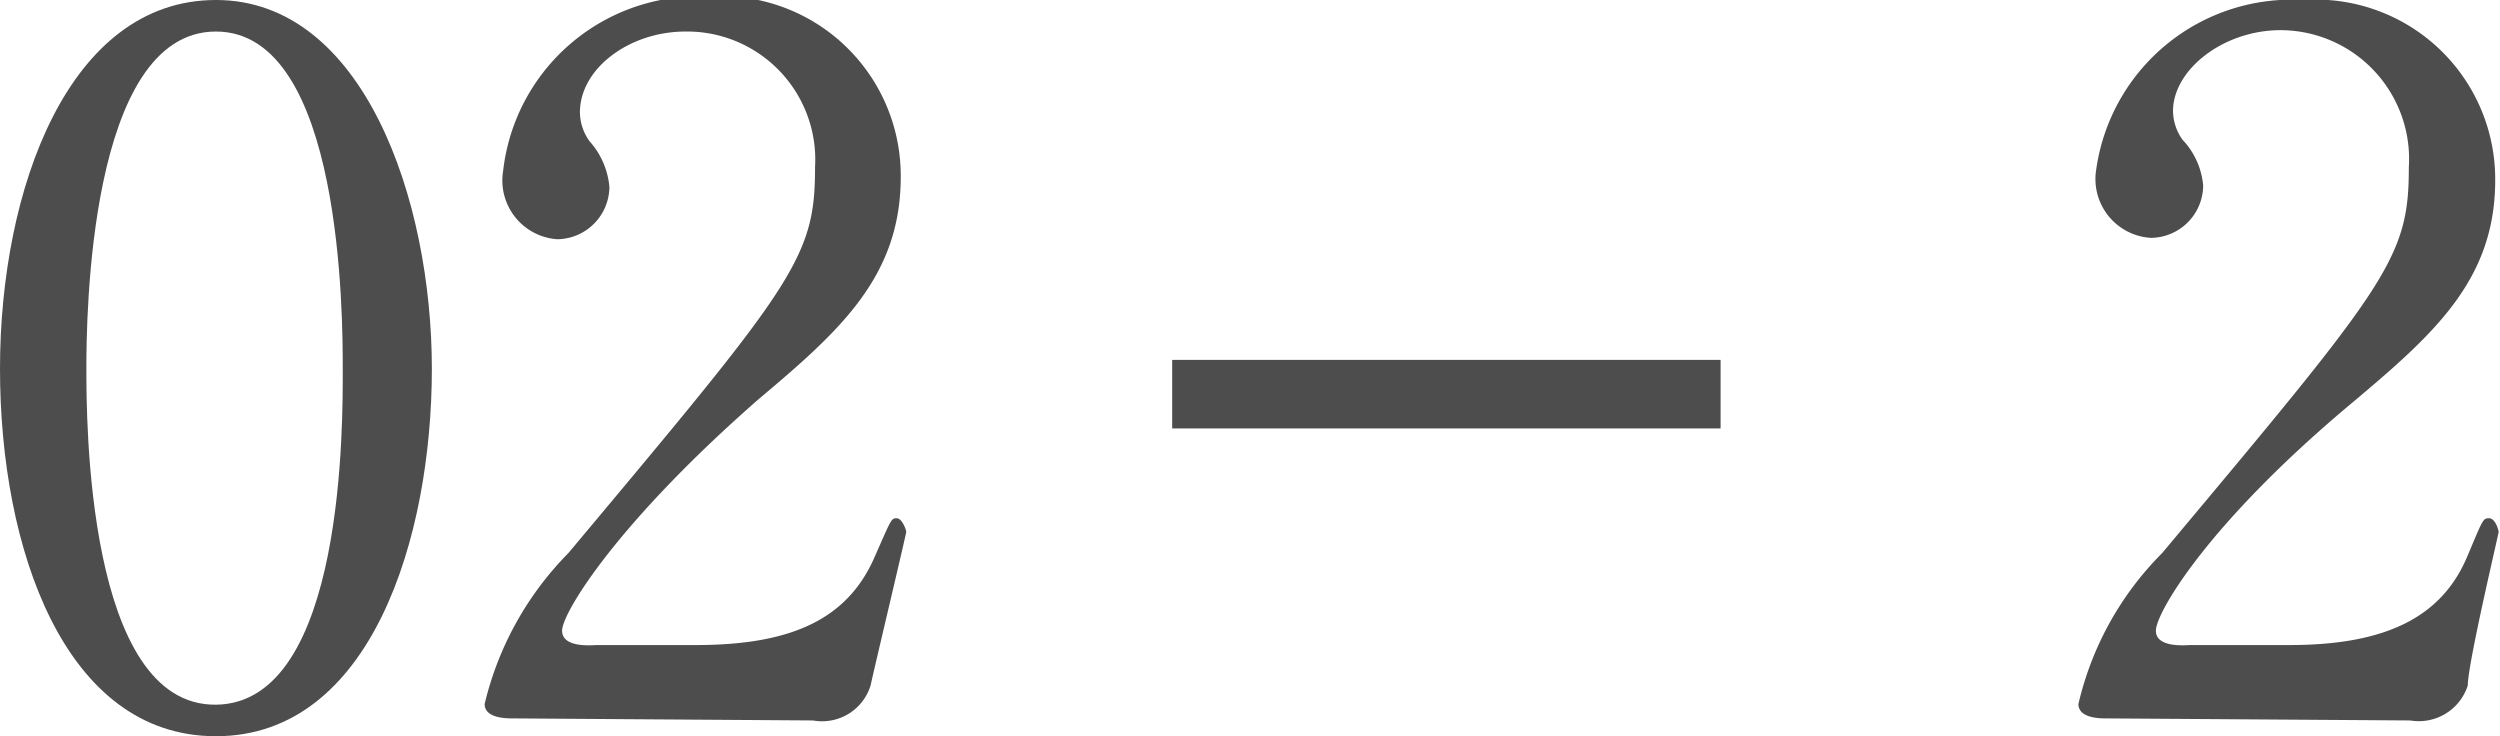 <svg height="10.74" viewBox="0 0 36.47 10.74" width="36.47" xmlns="http://www.w3.org/2000/svg" xmlns:xlink="http://www.w3.org/1999/xlink"><clipPath id="a"><path d="m0 0h36.47v10.74h-36.47z"/></clipPath><g clip-path="url(#a)"><g clip-path="url(#a)"><g fill="#4d4d4d"><path d="m3.15 10.74c-2.21 0-3.15-2.74-3.15-5.36s1-5.38 3.15-5.38 3.15 2.91 3.15 5.38-.89 5.36-3.15 5.36m0-10.28c-1.86 0-1.89 4.2-1.89 4.92s0 4.92 1.89 4.9 1.85-4.17 1.85-4.9 0-4.92-1.85-4.92"/><path d="m7.48 10.48c-.09 0-.41 0-.41-.21a4.67 4.67 0 0 1 1.22-2.2c3.3-3.94 3.6-4.3 3.6-5.63a1.87 1.87 0 0 0 -1.89-1.98c-.82 0-1.54.54-1.54 1.18a.73.73 0 0 0 .14.42 1.15 1.15 0 0 1 .29.67.77.77 0 0 1 -.76.76.86.86 0 0 1 -.79-1 2.87 2.87 0 0 1 3-2.54 2.62 2.62 0 0 1 2.8 2.63c0 1.45-.88 2.24-2.07 3.24-2.07 1.81-2.87 3.12-2.87 3.38s.45.21.51.21h1.44c1.42 0 2.23-.39 2.62-1.31.23-.52.23-.54.31-.54s.14.17.14.2-.45 1.92-.52 2.24a.74.74 0 0 1 -.84.51z"/><path d="m30.72 10.48c-.08 0-.4 0-.4-.21a4.58 4.58 0 0 1 1.22-2.2c3.3-3.94 3.6-4.3 3.6-5.63a1.88 1.88 0 0 0 -1.87-2c-.84 0-1.57.58-1.57 1.18a.73.73 0 0 0 .14.42 1.11 1.11 0 0 1 .3.67.77.77 0 0 1 -.76.76.86.86 0 0 1 -.8-1 2.88 2.88 0 0 1 3.02-2.47 2.62 2.62 0 0 1 2.8 2.63c0 1.45-.89 2.24-2.08 3.24-2.11 1.76-2.87 3.07-2.87 3.33s.45.21.51.21h1.44c1.41 0 2.23-.41 2.6-1.31.22-.52.22-.54.31-.54s.14.17.14.2-.45 1.92-.45 2.24a.75.75 0 0 1 -.84.51z"/></g><path d="m17.1 5.75h8" fill="none" stroke="#4d4d4d" stroke-miterlimit="10"/></g></g></svg>